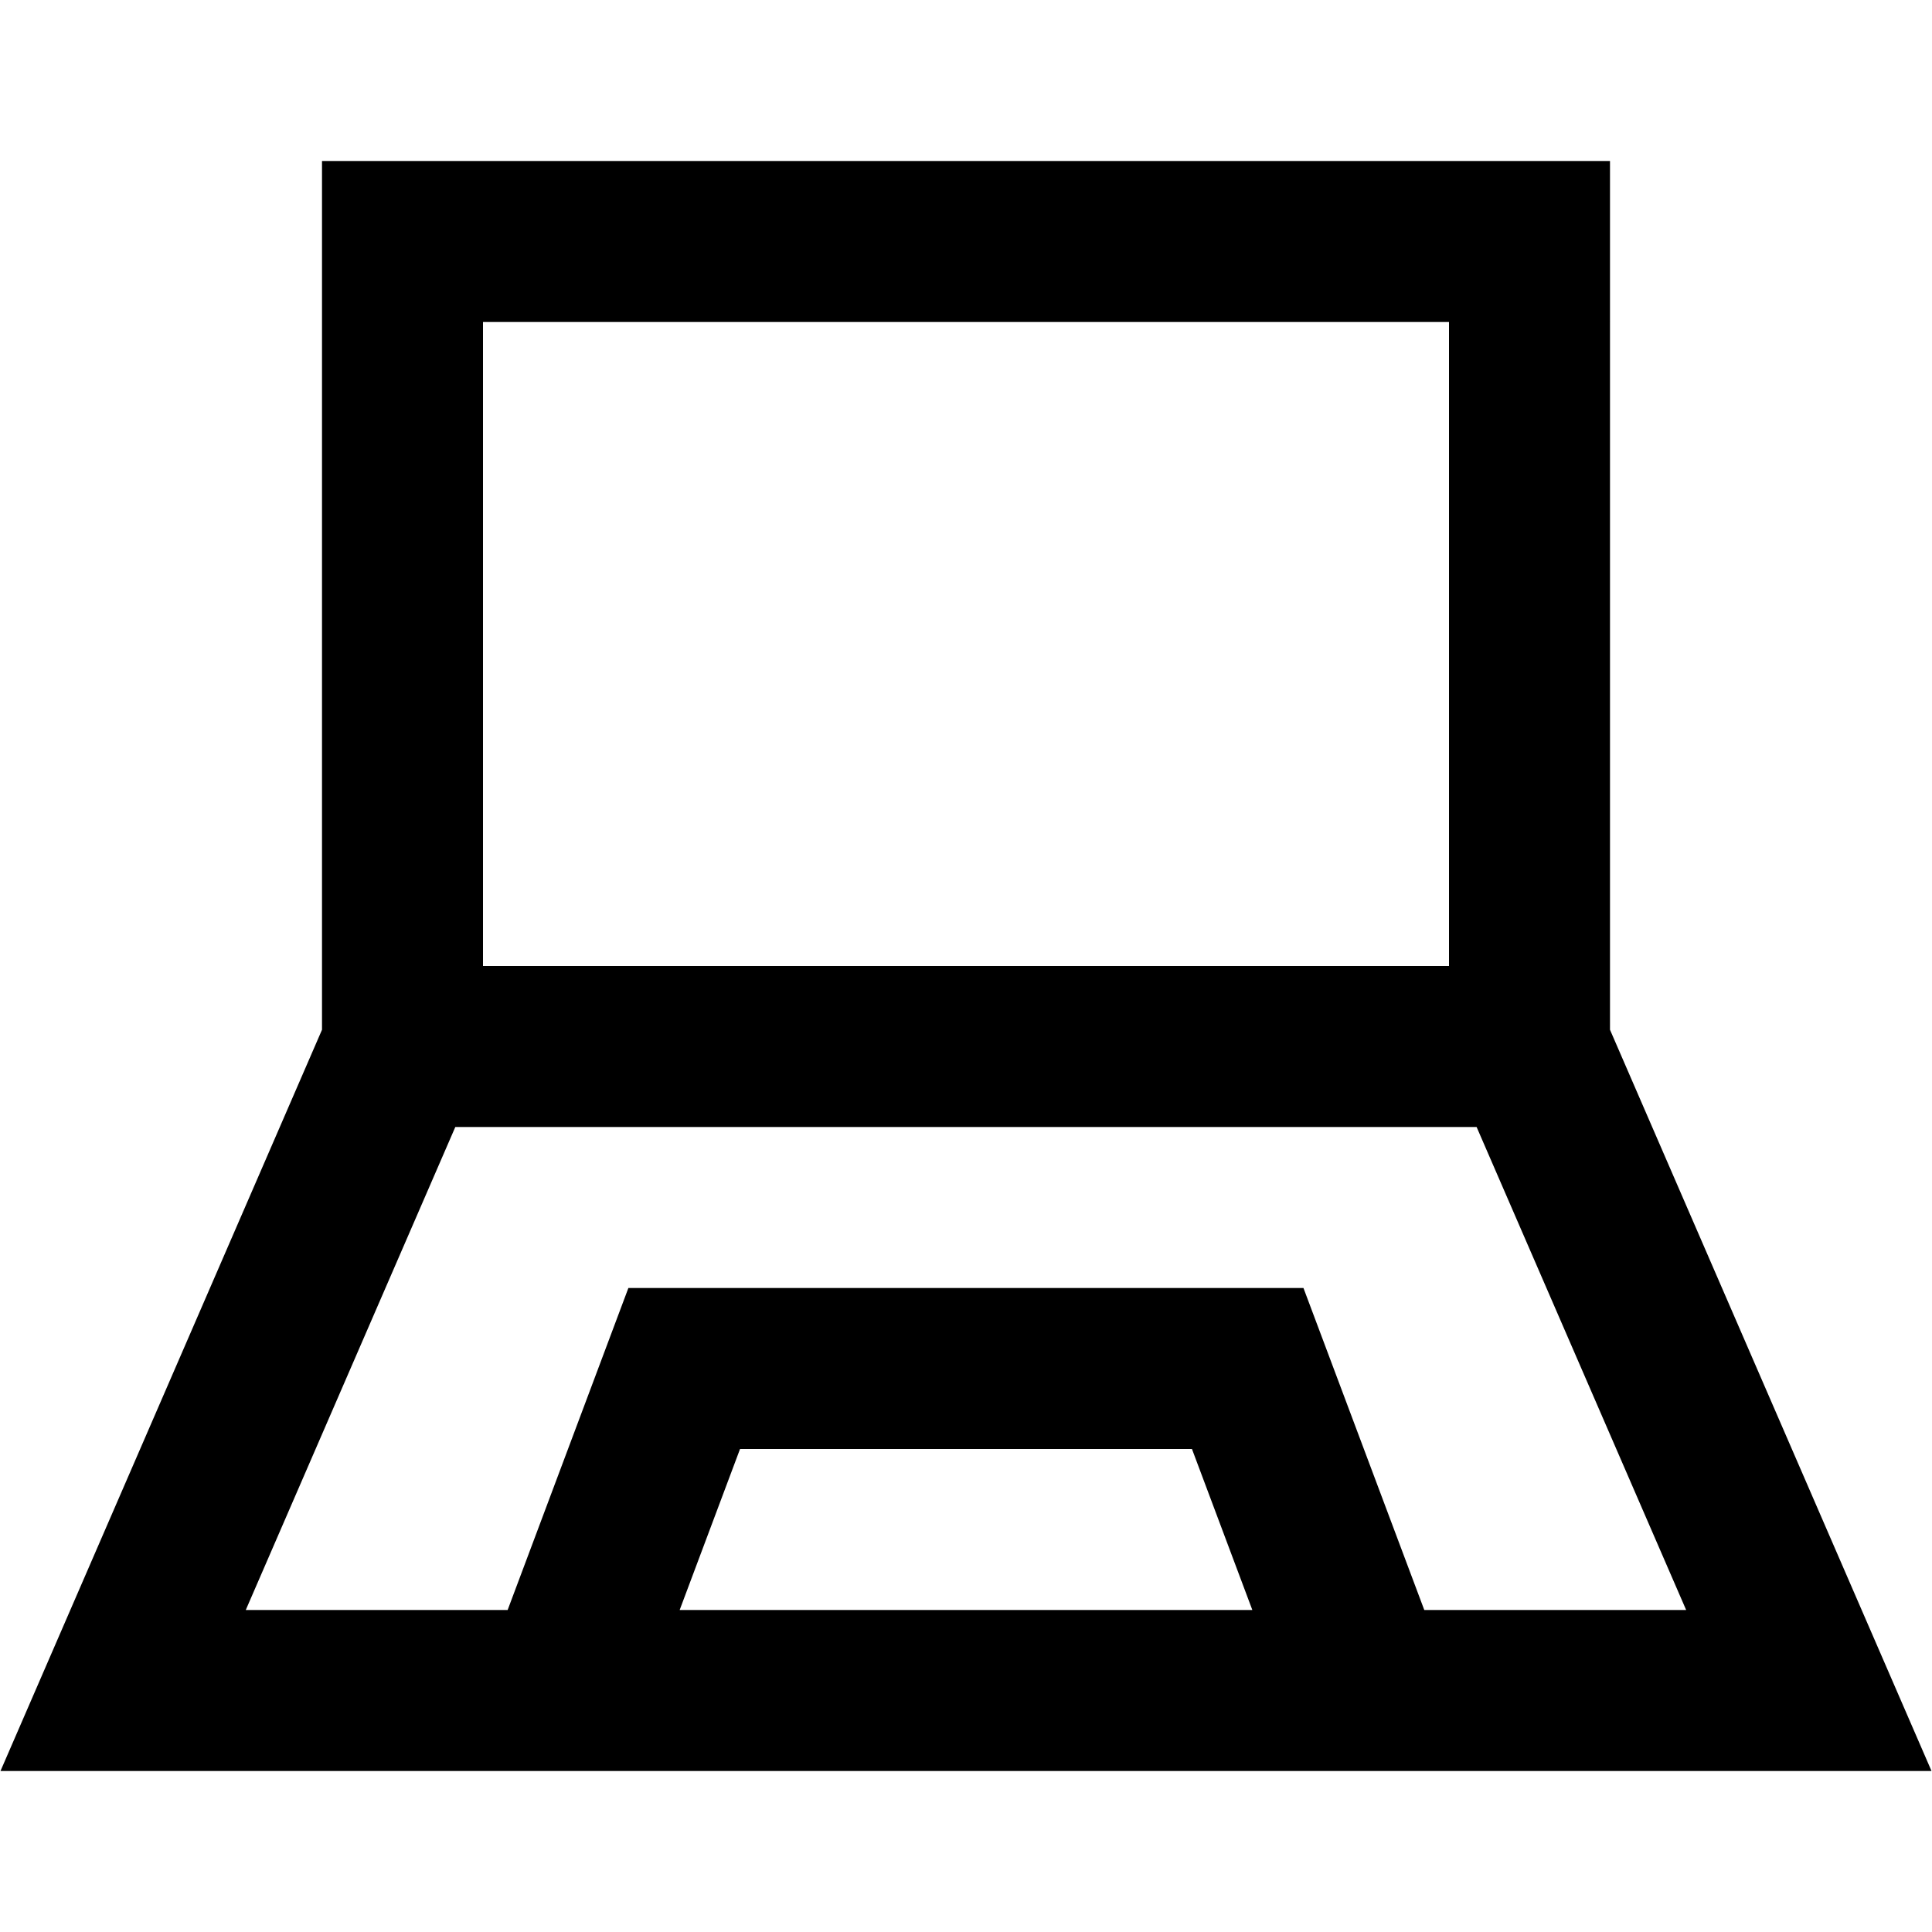 <?xml version="1.0" encoding="UTF-8"?> <svg xmlns="http://www.w3.org/2000/svg" height="100" viewBox="0 0 24 20" width="100"><path d="m236 660.792 3.994 9.208h-23.988l3.994-9.208v-10.792h16zm-10.807 5.208-.75 2h7.114l-.75-2zm8.5 2h3.253l-2.603-6h-12.687l-2.603 6h3.253l1.5-4h8.386zm-11.693-16v8h12v-8z" fill-rule="evenodd" transform="translate(-216 -650)"></path></svg> 
